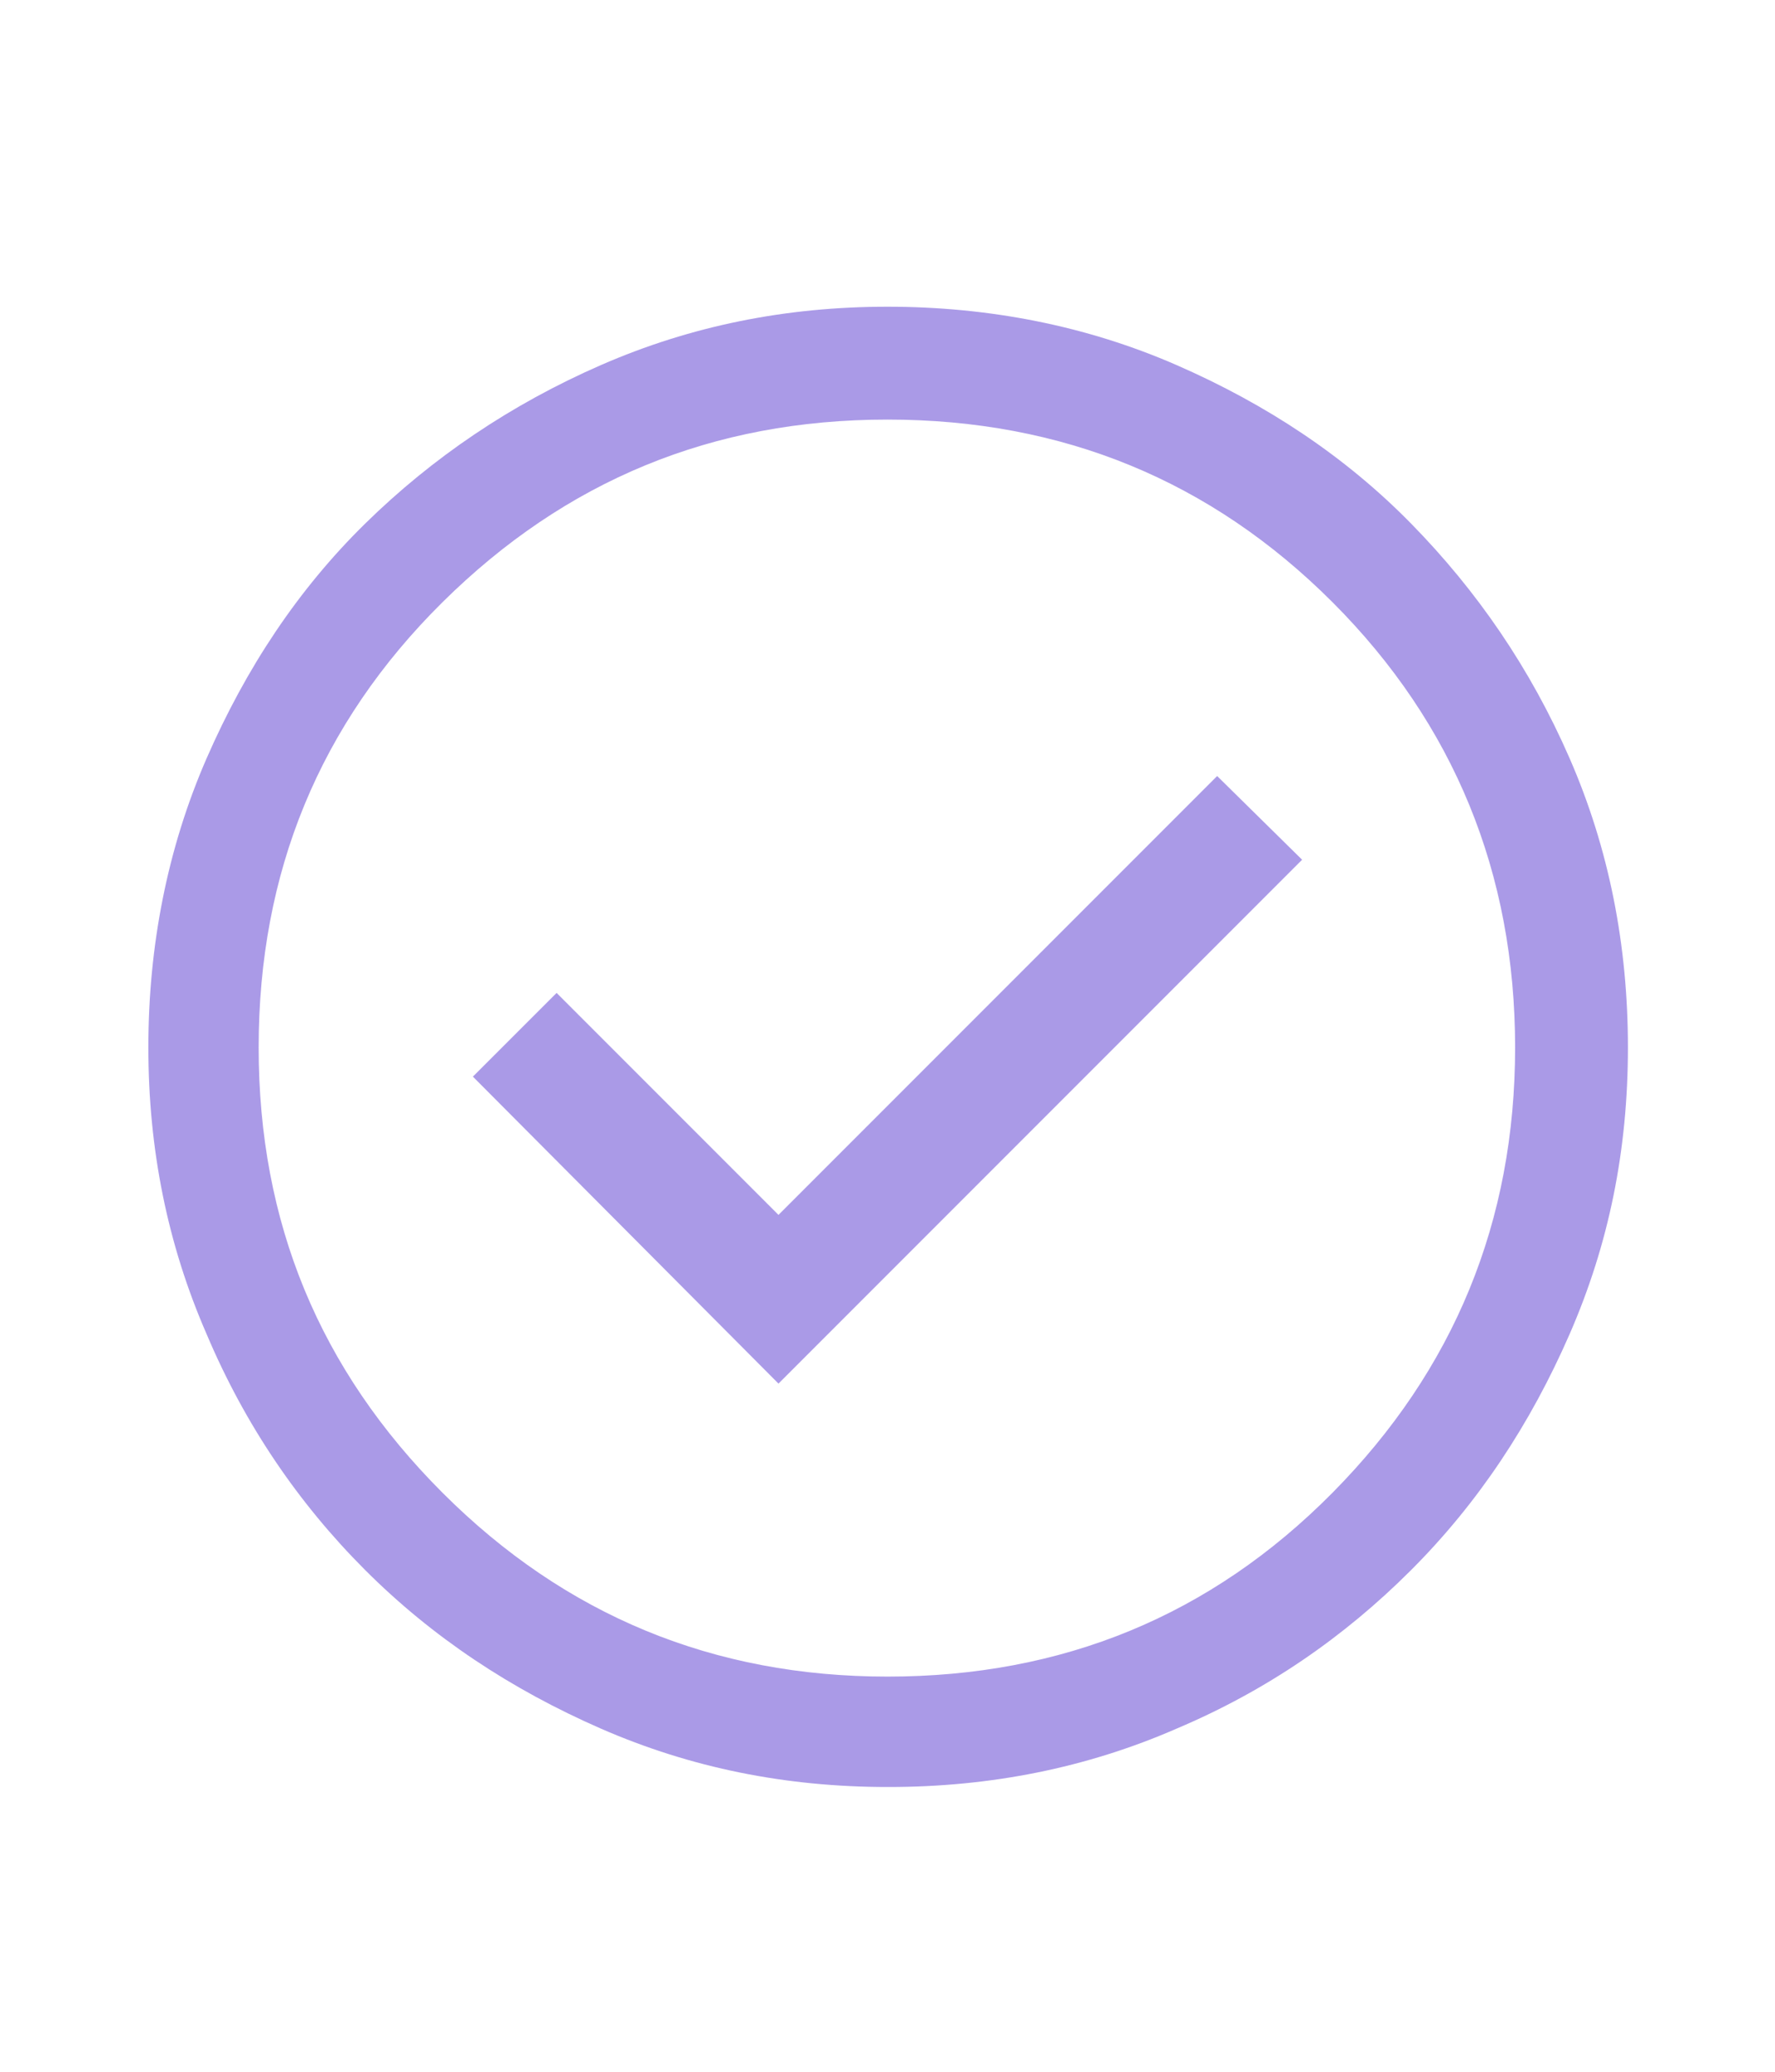 <svg width="36" height="42" viewBox="0 0 36 42" fill="none" xmlns="http://www.w3.org/2000/svg">
<path d="M15.789 28.049L26.409 17.429L24.686 15.732L15.789 24.629L11.289 20.129L9.591 21.826L15.789 28.049ZM18 36.227C15.943 36.227 14.014 35.841 12.188 35.044C10.363 34.246 8.769 33.192 7.406 31.829C6.043 30.466 4.963 28.872 4.191 27.047C3.394 25.221 3.009 23.292 3.009 21.235C3.009 19.178 3.394 17.198 4.191 15.372C4.989 13.546 6.043 11.952 7.406 10.615C8.769 9.278 10.363 8.198 12.188 7.401C14.014 6.604 15.943 6.218 18 6.218C20.057 6.218 22.037 6.604 23.863 7.401C25.689 8.198 27.283 9.252 28.62 10.615C29.957 11.978 31.037 13.546 31.834 15.372C32.631 17.198 33.017 19.152 33.017 21.235C33.017 23.318 32.631 25.221 31.834 27.047C31.037 28.872 29.983 30.466 28.62 31.829C27.257 33.192 25.689 34.272 23.863 35.044C22.037 35.841 20.083 36.227 18.026 36.227H18ZM18 33.989C21.549 33.989 24.557 32.755 27.026 30.261C29.494 27.767 30.729 24.758 30.729 21.235C30.729 17.712 29.494 14.678 27.026 12.209C24.557 9.741 21.549 8.506 18 8.506C14.451 8.506 11.469 9.741 8.974 12.209C6.48 14.678 5.246 17.686 5.246 21.235C5.246 24.784 6.48 27.767 8.974 30.261C11.469 32.755 14.477 33.989 18 33.989Z" fill="#AA9AE7"/>
</svg>
